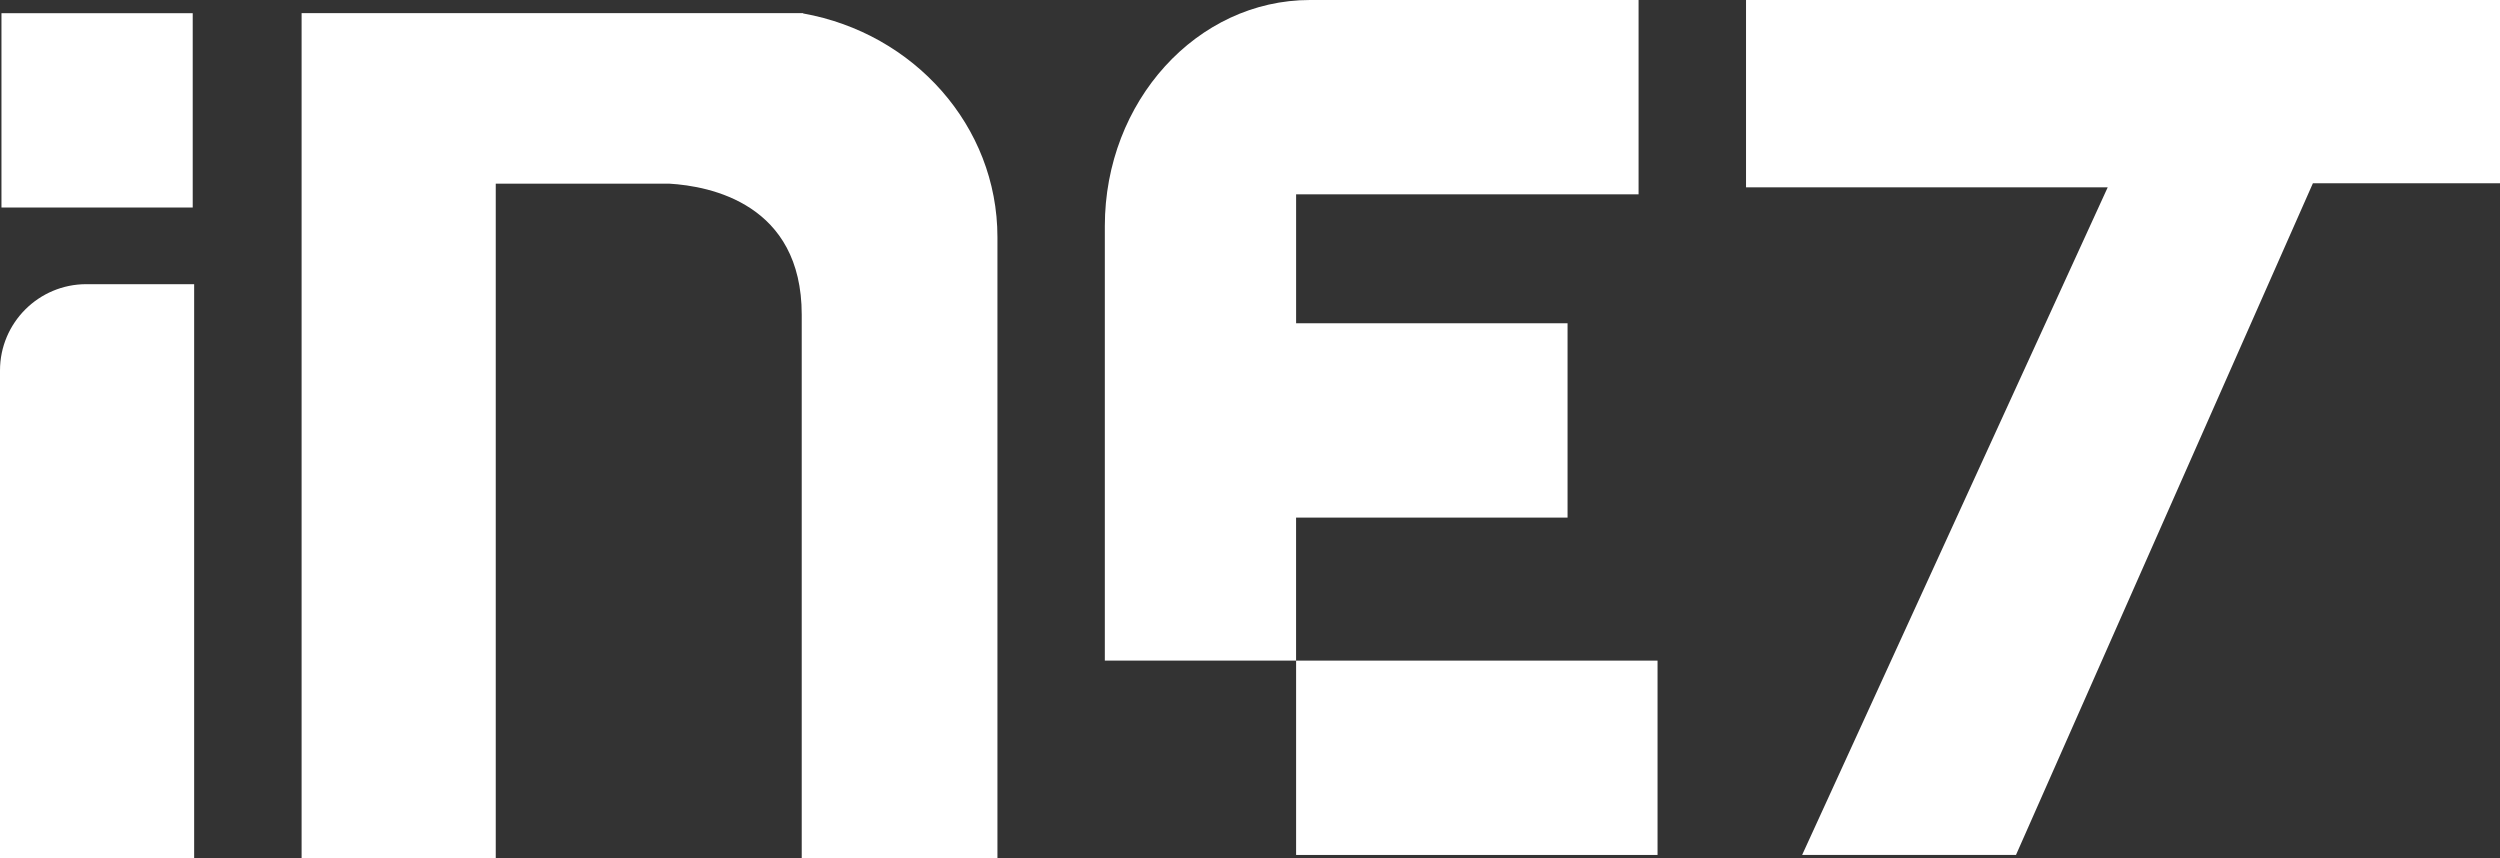 <svg width="233" height="80" viewBox="0 0 233 80" fill="none" xmlns="http://www.w3.org/2000/svg">
<rect x="0" y="0" width="233" height="80" fill="#333333" stroke="none"/>
<path d="M8.045 26.485H18.095V80H0V34.528C0 30.087 3.607 26.485 8.045 26.485Z" fill="white"/>
<path d="M74.851 1.253V1.227H28.109V79.997H46.204V17.117H62.377C66.177 17.34 74.721 18.988 74.721 29.327V80H92.961V22.104C92.961 11.726 85.157 3.095 74.851 1.253Z" fill="white"/>
<path d="M146.096 48.241V30.129H120.797V18.112H152.715V0H122.098C111.552 0 102.97 9.451 102.97 21.067V61.57H120.794V48.243H146.093L146.096 48.241Z" fill="white"/>
<path d="M154.483 61.57H120.797V79.682H154.483V61.57Z" fill="white"/>
<path d="M162.73 0V17.458H196.439L167.958 79.682H187.889L215.562 17.081H233V0H162.73Z" fill="white"/>
<path d="M17.961 1.23H0.137V19.341H17.961V1.23Z" fill="white"/>
</svg>

